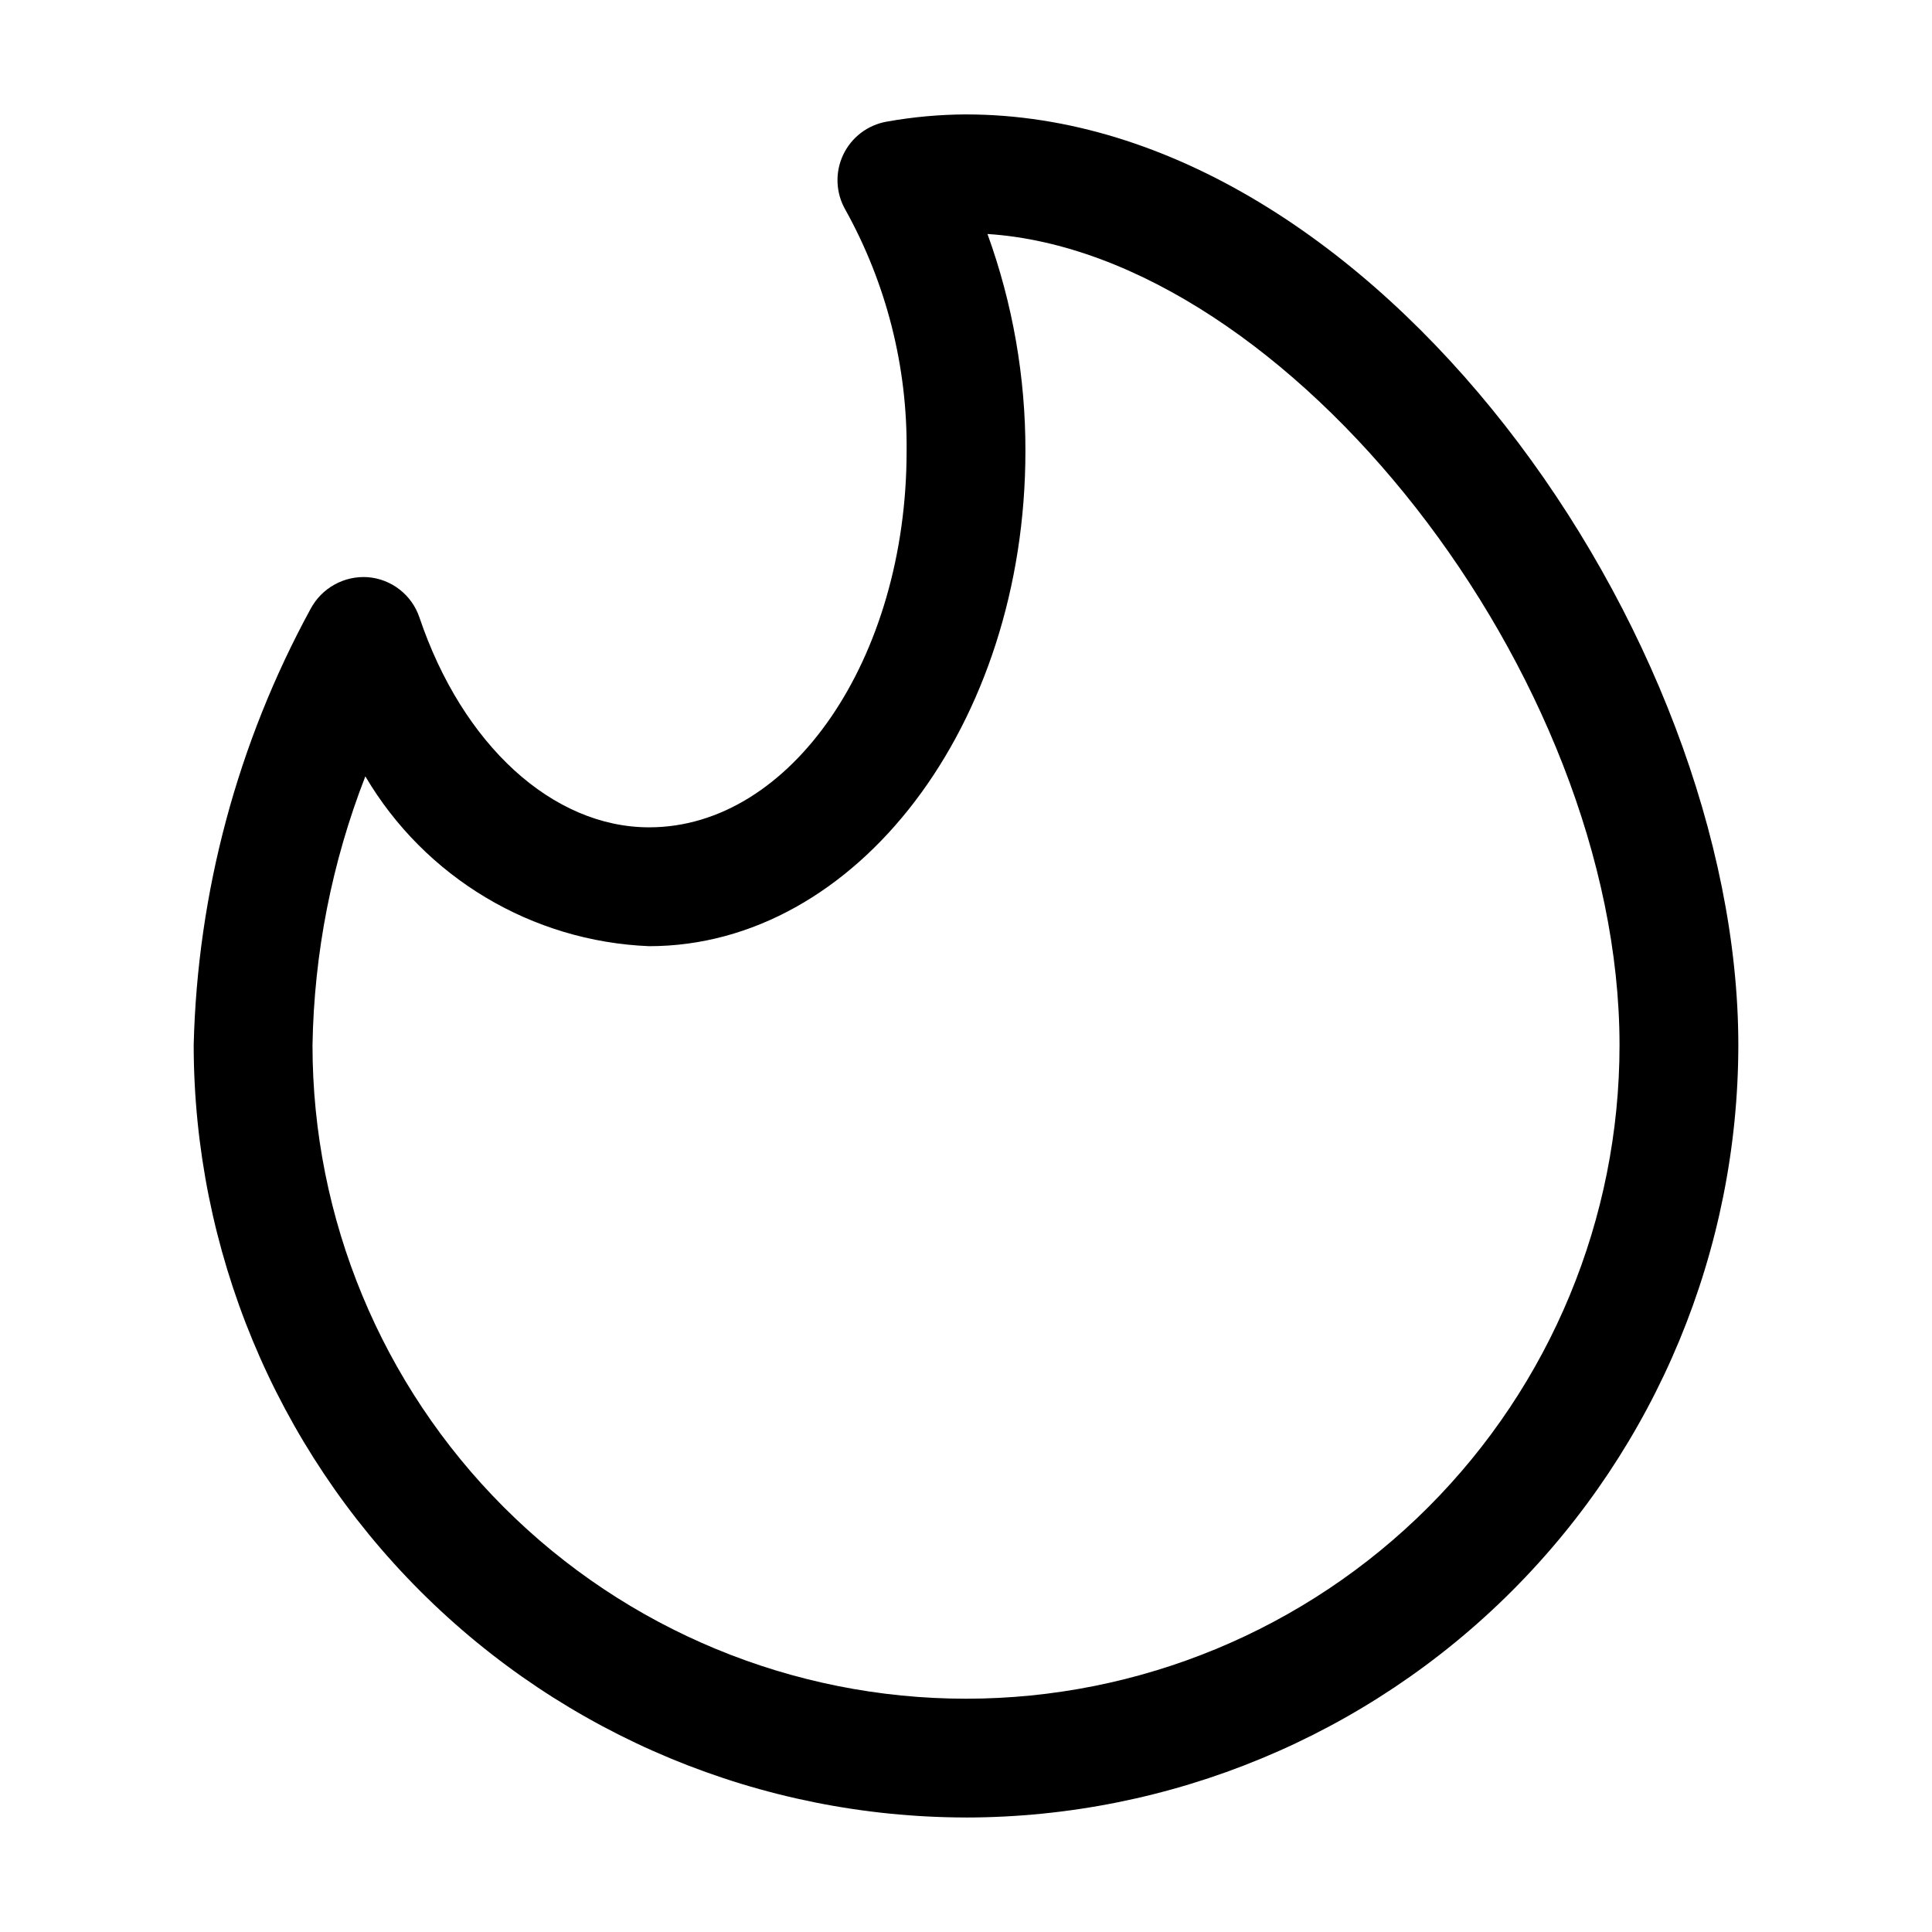 <?xml version="1.0" encoding="UTF-8"?>
<!-- Uploaded to: SVG Repo, www.svgrepo.com, Generator: SVG Repo Mixer Tools -->
<svg fill="#000000" width="800px" height="800px" version="1.1" viewBox="144 144 512 512" xmlns="http://www.w3.org/2000/svg">
 <path d="m400 625.66c54.262-0.062 106.29-21.645 144.66-60.016 38.371-38.371 59.953-90.395 60.016-144.66 0-108.72-96.375-246.66-204.67-246.66v-0.004c-7.039 0.031-14.062 0.672-20.992 1.91-5.082 0.879-9.41 4.188-11.594 8.855-2.18 4.672-1.934 10.117 0.656 14.574 10.84 19.527 16.418 41.543 16.184 63.879 0 54.977-30.605 99.711-68.223 99.711-25.59 0-49.477-21.832-60.879-55.609v0.004c-0.98-2.926-2.797-5.496-5.227-7.394-2.43-1.902-5.363-3.047-8.438-3.293-3.07-0.215-6.141 0.461-8.832 1.953-2.695 1.488-4.898 3.727-6.348 6.445-19.367 35.531-29.988 75.168-30.984 115.62 0.062 54.262 21.645 106.29 60.016 144.66 38.371 38.371 90.395 59.953 144.66 60.016zm-159.18-275.92c15.797 26.805 44.125 43.754 75.215 45.008 54.977 0 99.711-58.777 99.711-131.2 0.035-19.621-3.367-39.094-10.055-57.539 79.52 5.164 167.5 116.78 167.5 214.98 0 45.93-18.246 89.98-50.727 122.46-32.477 32.48-76.527 50.727-122.46 50.727-45.934 0-89.984-18.246-122.46-50.727-32.48-32.477-50.727-76.527-50.727-122.46 0.406-24.395 5.148-48.52 14.004-71.25z"/>
</svg>
